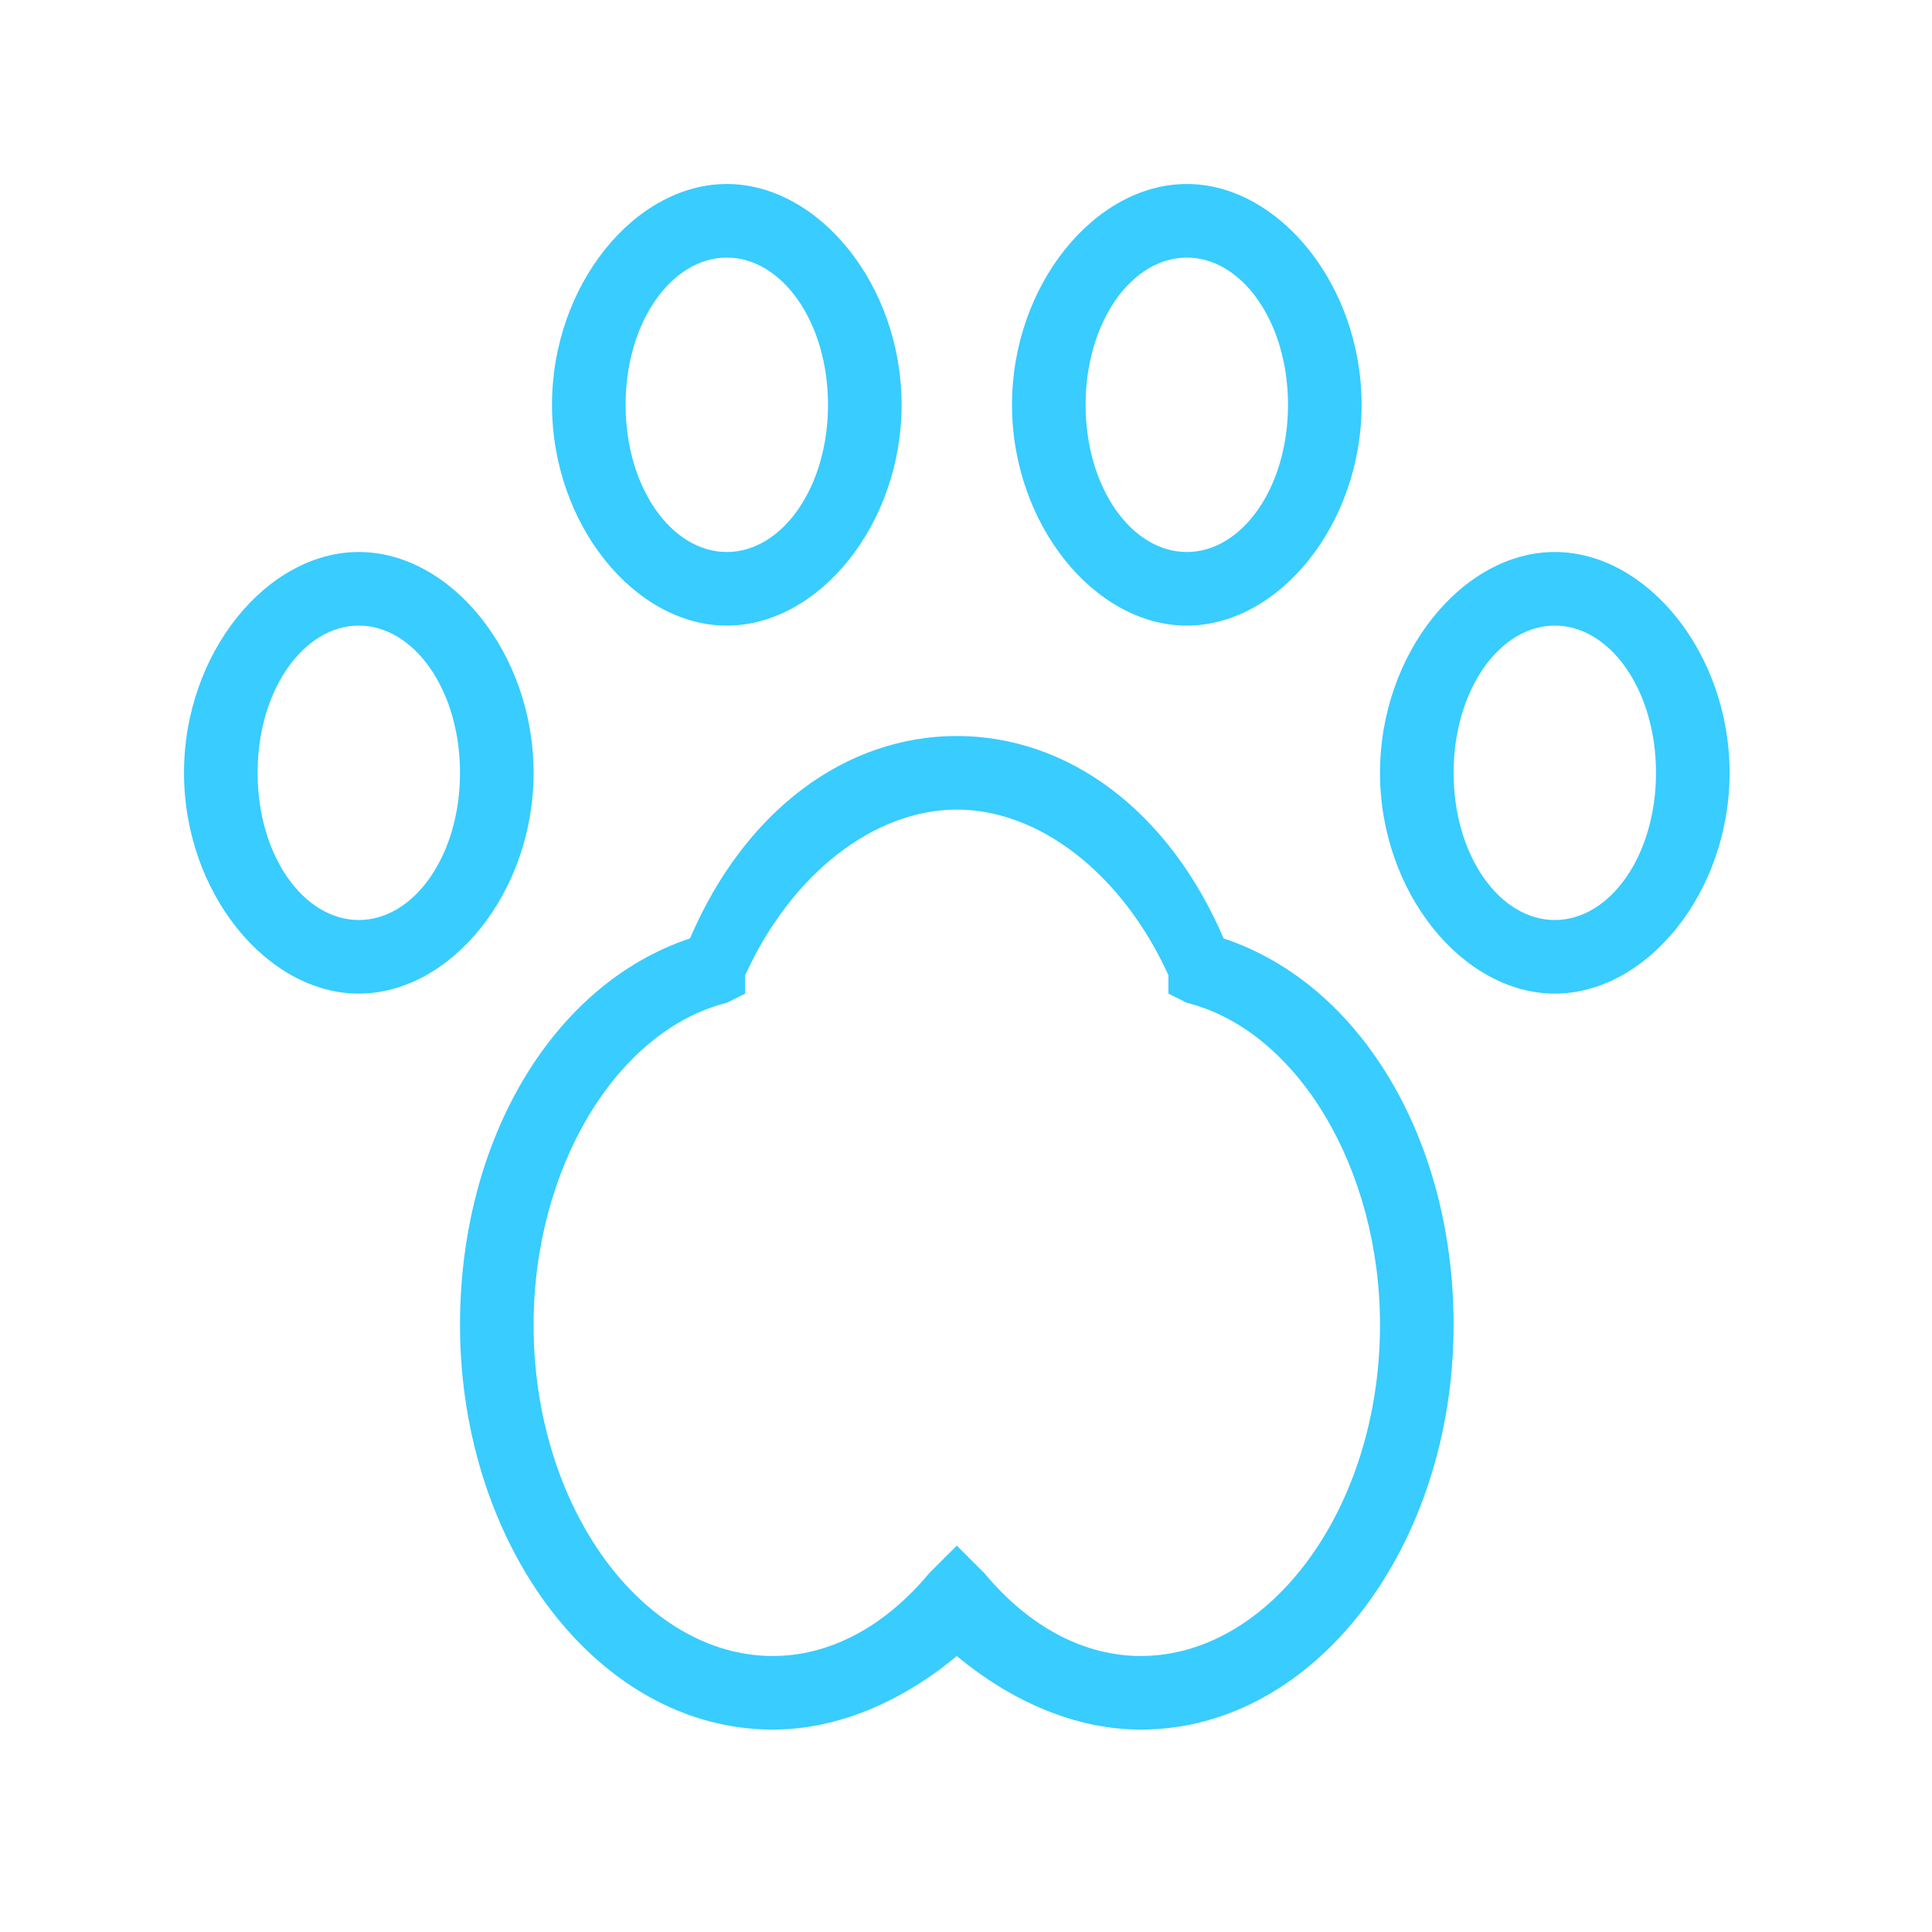 <svg xmlns="http://www.w3.org/2000/svg" width="21" height="21" viewBox="0 0 21 21"><title>  Pets-selected</title><desc>  Created with Sketch.</desc><g fill="none"><g fill="#38CCFF"><path d="M3.9 6.8C3.3 6.8 2.8 7.5 2.8 8.4 2.8 9.3 3.3 10 3.9 10 4.5 10 5 9.3 5 8.4 5 7.5 4.5 6.8 3.9 6.8M3.9 10.8C2.9 10.8 2 9.7 2 8.4 2 7.1 2.9 6 3.9 6 4.9 6 5.8 7.1 5.8 8.4 5.8 9.7 4.9 10.8 3.9 10.8"/><path d="M7.9 2.8C7.3 2.8 6.8 3.5 6.8 4.4 6.8 5.3 7.3 6 7.9 6 8.5 6 9 5.3 9 4.4 9 3.5 8.5 2.8 7.9 2.8M7.9 6.8C6.9 6.8 6 5.7 6 4.4 6 3.1 6.9 2 7.9 2 8.9 2 9.8 3.1 9.8 4.4 9.8 5.7 8.9 6.8 7.9 6.8"/><path d="M16.9 6.8C16.3 6.8 15.8 7.5 15.8 8.4 15.8 9.3 16.3 10 16.9 10 17.5 10 18 9.3 18 8.4 18 7.5 17.5 6.8 16.9 6.8M16.9 10.8C15.9 10.8 15 9.7 15 8.4 15 7.1 15.9 6 16.9 6 17.9 6 18.8 7.1 18.8 8.4 18.8 9.7 17.9 10.8 16.9 10.8"/><path d="M12.9 2.8C12.3 2.8 11.8 3.5 11.8 4.4 11.8 5.3 12.3 6 12.9 6 13.5 6 14 5.3 14 4.4 14 3.5 13.5 2.8 12.9 2.8M12.9 6.8C11.9 6.8 11 5.7 11 4.4 11 3.1 11.9 2 12.9 2 13.9 2 14.8 3.1 14.8 4.4 14.8 5.7 13.9 6.8 12.9 6.8"/><path d="M10.4 16.8L10.7 17.1C11.2 17.7 11.8 18 12.4 18 13.8 18 15 16.4 15 14.4 15 12.7 14.1 11.2 12.9 10.9L12.7 10.8 12.7 10.6C12.2 9.5 11.3 8.8 10.4 8.8 9.5 8.8 8.6 9.5 8.1 10.6L8.1 10.8 7.9 10.9C6.7 11.2 5.8 12.7 5.8 14.4 5.8 16.4 7 18 8.4 18 9 18 9.6 17.7 10.1 17.1L10.4 16.8ZM12.4 18.8C11.7 18.8 11 18.5 10.4 18 9.8 18.5 9.1 18.8 8.4 18.8 6.5 18.8 5 16.8 5 14.4 5 12.4 6 10.7 7.5 10.2 8.1 8.8 9.2 8 10.4 8 11.6 8 12.7 8.8 13.3 10.2 14.8 10.7 15.8 12.4 15.8 14.4 15.8 16.8 14.3 18.8 12.4 18.8L12.4 18.8Z"/></g></g></svg>
